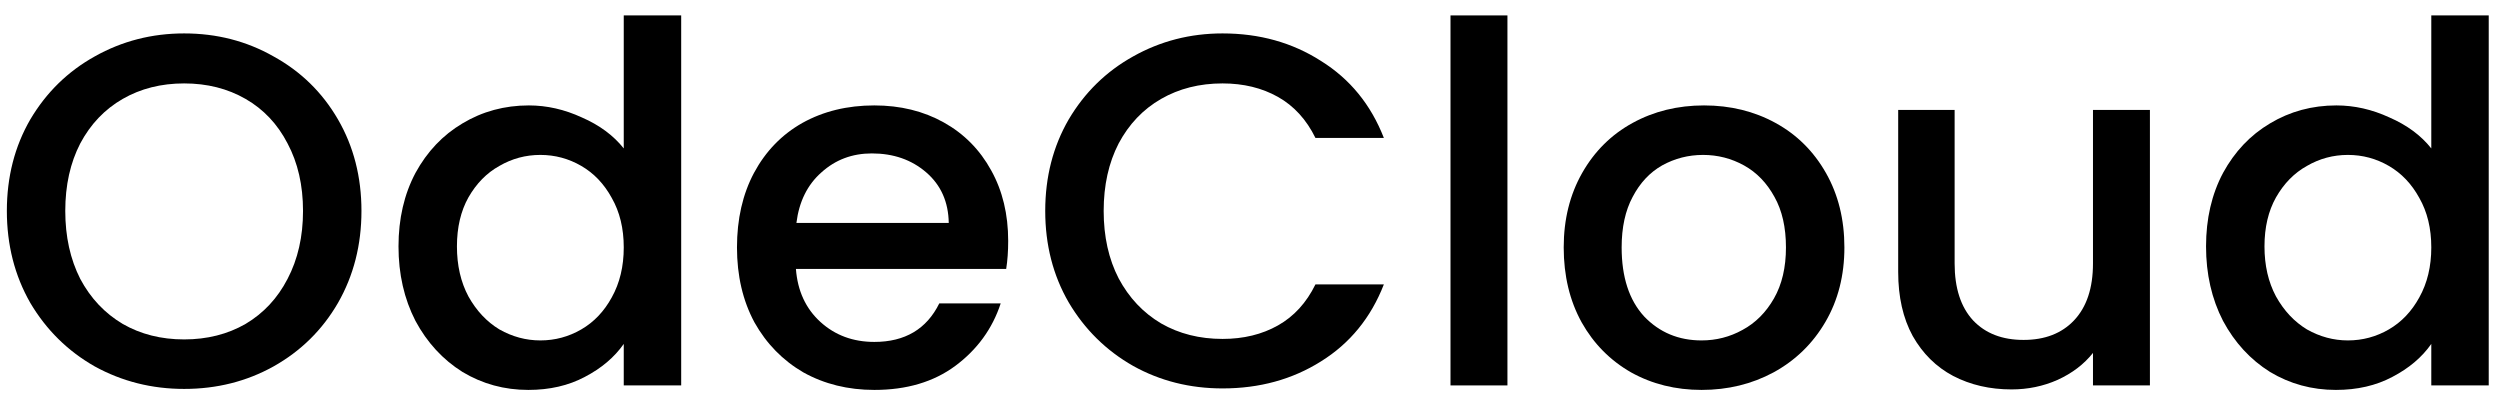 <svg width="120" height="19" viewBox="0 0 120 19" fill="none" xmlns="http://www.w3.org/2000/svg">
    <path d="M8.839 18.668C7.289 18.668 5.858 18.308 4.548 17.588C3.253 16.852 2.223 15.836 1.455 14.54C0.704 13.228 0.329 11.756 0.329 10.124C0.329 8.492 0.704 7.028 1.455 5.732C2.223 4.436 3.253 3.428 4.548 2.708C5.858 1.972 7.289 1.604 8.839 1.604C10.405 1.604 11.836 1.972 13.13 2.708C14.441 3.428 15.472 4.436 16.223 5.732C16.974 7.028 17.35 8.492 17.35 10.124C17.35 11.756 16.974 13.228 16.223 14.54C15.472 15.836 14.441 16.852 13.13 17.588C11.836 18.308 10.405 18.668 8.839 18.668ZM8.839 16.292C9.942 16.292 10.925 16.044 11.788 15.548C12.651 15.036 13.322 14.316 13.802 13.388C14.297 12.444 14.545 11.356 14.545 10.124C14.545 8.892 14.297 7.812 13.802 6.884C13.322 5.956 12.651 5.244 11.788 4.748C10.925 4.252 9.942 4.004 8.839 4.004C7.736 4.004 6.753 4.252 5.89 4.748C5.027 5.244 4.348 5.956 3.853 6.884C3.373 7.812 3.133 8.892 3.133 10.124C3.133 11.356 3.373 12.444 3.853 13.388C4.348 14.316 5.027 15.036 5.89 15.548C6.753 16.044 7.736 16.292 8.839 16.292Z" fill="black"/>
    <path d="M19.128 11.828C19.128 10.5 19.4 9.324 19.943 8.3C20.502 7.276 21.254 6.484 22.197 5.924C23.155 5.348 24.218 5.06 25.385 5.06C26.248 5.06 27.095 5.252 27.926 5.636C28.773 6.004 29.444 6.5 29.94 7.124V0.74H32.697V18.5H29.94V16.508C29.492 17.148 28.869 17.676 28.07 18.092C27.287 18.508 26.384 18.716 25.361 18.716C24.21 18.716 23.155 18.428 22.197 17.852C21.254 17.26 20.502 16.444 19.943 15.404C19.4 14.348 19.128 13.156 19.128 11.828ZM29.94 11.876C29.94 10.964 29.748 10.172 29.364 9.5C28.997 8.828 28.509 8.316 27.902 7.964C27.295 7.612 26.64 7.436 25.936 7.436C25.233 7.436 24.578 7.612 23.971 7.964C23.363 8.3 22.868 8.804 22.484 9.476C22.117 10.132 21.933 10.916 21.933 11.828C21.933 12.74 22.117 13.54 22.484 14.228C22.868 14.916 23.363 15.444 23.971 15.812C24.594 16.164 25.249 16.34 25.936 16.34C26.64 16.34 27.295 16.164 27.902 15.812C28.509 15.46 28.997 14.948 29.364 14.276C29.748 13.588 29.94 12.788 29.94 11.876Z" fill="black"/>
    <path d="M48.393 11.564C48.393 12.06 48.361 12.508 48.297 12.908H38.204C38.284 13.964 38.676 14.812 39.379 15.452C40.082 16.092 40.945 16.412 41.968 16.412C43.438 16.412 44.477 15.796 45.085 14.564H48.033C47.634 15.78 46.907 16.78 45.852 17.564C44.813 18.332 43.518 18.716 41.968 18.716C40.706 18.716 39.571 18.436 38.564 17.876C37.573 17.3 36.79 16.5 36.215 15.476C35.655 14.436 35.375 13.236 35.375 11.876C35.375 10.516 35.647 9.324 36.191 8.3C36.75 7.26 37.525 6.46 38.516 5.9C39.523 5.34 40.673 5.06 41.968 5.06C43.215 5.06 44.325 5.332 45.3 5.876C46.275 6.42 47.034 7.188 47.578 8.18C48.121 9.156 48.393 10.284 48.393 11.564ZM45.54 10.7C45.524 9.692 45.164 8.884 44.461 8.276C43.758 7.668 42.887 7.364 41.848 7.364C40.905 7.364 40.098 7.668 39.427 8.276C38.756 8.868 38.356 9.676 38.228 10.7H45.54Z" fill="black"/>
    <path d="M50.171 10.124C50.171 8.492 50.547 7.028 51.298 5.732C52.065 4.436 53.096 3.428 54.391 2.708C55.701 1.972 57.132 1.604 58.682 1.604C60.456 1.604 62.03 2.044 63.405 2.924C64.795 3.788 65.802 5.02 66.425 6.62H63.141C62.709 5.74 62.11 5.084 61.343 4.652C60.576 4.22 59.689 4.004 58.682 4.004C57.579 4.004 56.596 4.252 55.733 4.748C54.87 5.244 54.191 5.956 53.696 6.884C53.216 7.812 52.976 8.892 52.976 10.124C52.976 11.356 53.216 12.436 53.696 13.364C54.191 14.292 54.87 15.012 55.733 15.524C56.596 16.02 57.579 16.268 58.682 16.268C59.689 16.268 60.576 16.052 61.343 15.62C62.11 15.188 62.709 14.532 63.141 13.652H66.425C65.802 15.252 64.795 16.484 63.405 17.348C62.03 18.212 60.456 18.644 58.682 18.644C57.116 18.644 55.685 18.284 54.391 17.564C53.096 16.828 52.065 15.812 51.298 14.516C50.547 13.22 50.171 11.756 50.171 10.124Z" fill="black"/>
    <path d="M72.357 0.74V18.5H69.624V0.74H72.357Z" fill="black"/>
    <path d="M81.675 18.716C80.428 18.716 79.302 18.436 78.295 17.876C77.288 17.3 76.497 16.5 75.921 15.476C75.346 14.436 75.058 13.236 75.058 11.876C75.058 10.532 75.354 9.34 75.945 8.3C76.537 7.26 77.344 6.46 78.367 5.9C79.389 5.34 80.532 5.06 81.795 5.06C83.057 5.06 84.2 5.34 85.223 5.9C86.246 6.46 87.053 7.26 87.644 8.3C88.236 9.34 88.531 10.532 88.531 11.876C88.531 13.22 88.228 14.412 87.62 15.452C87.013 16.492 86.182 17.3 85.127 17.876C84.088 18.436 82.938 18.716 81.675 18.716ZM81.675 16.34C82.378 16.34 83.033 16.172 83.641 15.836C84.264 15.5 84.767 14.996 85.151 14.324C85.535 13.652 85.726 12.836 85.726 11.876C85.726 10.916 85.543 10.108 85.175 9.452C84.807 8.78 84.32 8.276 83.713 7.94C83.105 7.604 82.45 7.436 81.747 7.436C81.044 7.436 80.388 7.604 79.781 7.94C79.19 8.276 78.718 8.78 78.367 9.452C78.015 10.108 77.839 10.916 77.839 11.876C77.839 13.3 78.199 14.404 78.918 15.188C79.653 15.956 80.572 16.34 81.675 16.34Z" fill="black"/>
    <path d="M103.196 5.276V18.5H100.463V16.94C100.031 17.484 99.464 17.916 98.76 18.236C98.073 18.54 97.338 18.692 96.555 18.692C95.516 18.692 94.581 18.476 93.75 18.044C92.935 17.612 92.288 16.972 91.808 16.124C91.345 15.276 91.113 14.252 91.113 13.052V5.276H93.822V12.644C93.822 13.828 94.118 14.74 94.709 15.38C95.3 16.004 96.108 16.316 97.13 16.316C98.153 16.316 98.96 16.004 99.552 15.38C100.159 14.74 100.463 13.828 100.463 12.644V5.276H103.196Z" fill="black"/>
    <path d="M105.89 11.828C105.89 10.5 106.162 9.324 106.706 8.3C107.265 7.276 108.016 6.484 108.959 5.924C109.918 5.348 110.981 5.06 112.147 5.06C113.011 5.06 113.858 5.252 114.689 5.636C115.536 6.004 116.207 6.5 116.702 7.124V0.74H119.459V18.5H116.702V16.508C116.255 17.148 115.632 17.676 114.832 18.092C114.049 18.508 113.146 18.716 112.124 18.716C110.973 18.716 109.918 18.428 108.959 17.852C108.016 17.26 107.265 16.444 106.706 15.404C106.162 14.348 105.89 13.156 105.89 11.828ZM116.702 11.876C116.702 10.964 116.511 10.172 116.127 9.5C115.759 8.828 115.272 8.316 114.665 7.964C114.057 7.612 113.402 7.436 112.699 7.436C111.996 7.436 111.34 7.612 110.733 7.964C110.126 8.3 109.63 8.804 109.247 9.476C108.879 10.132 108.695 10.916 108.695 11.828C108.695 12.74 108.879 13.54 109.247 14.228C109.63 14.916 110.126 15.444 110.733 15.812C111.356 16.164 112.012 16.34 112.699 16.34C113.402 16.34 114.057 16.164 114.665 15.812C115.272 15.46 115.759 14.948 116.127 14.276C116.511 13.588 116.702 12.788 116.702 11.876Z" fill="black"/>
</svg>
